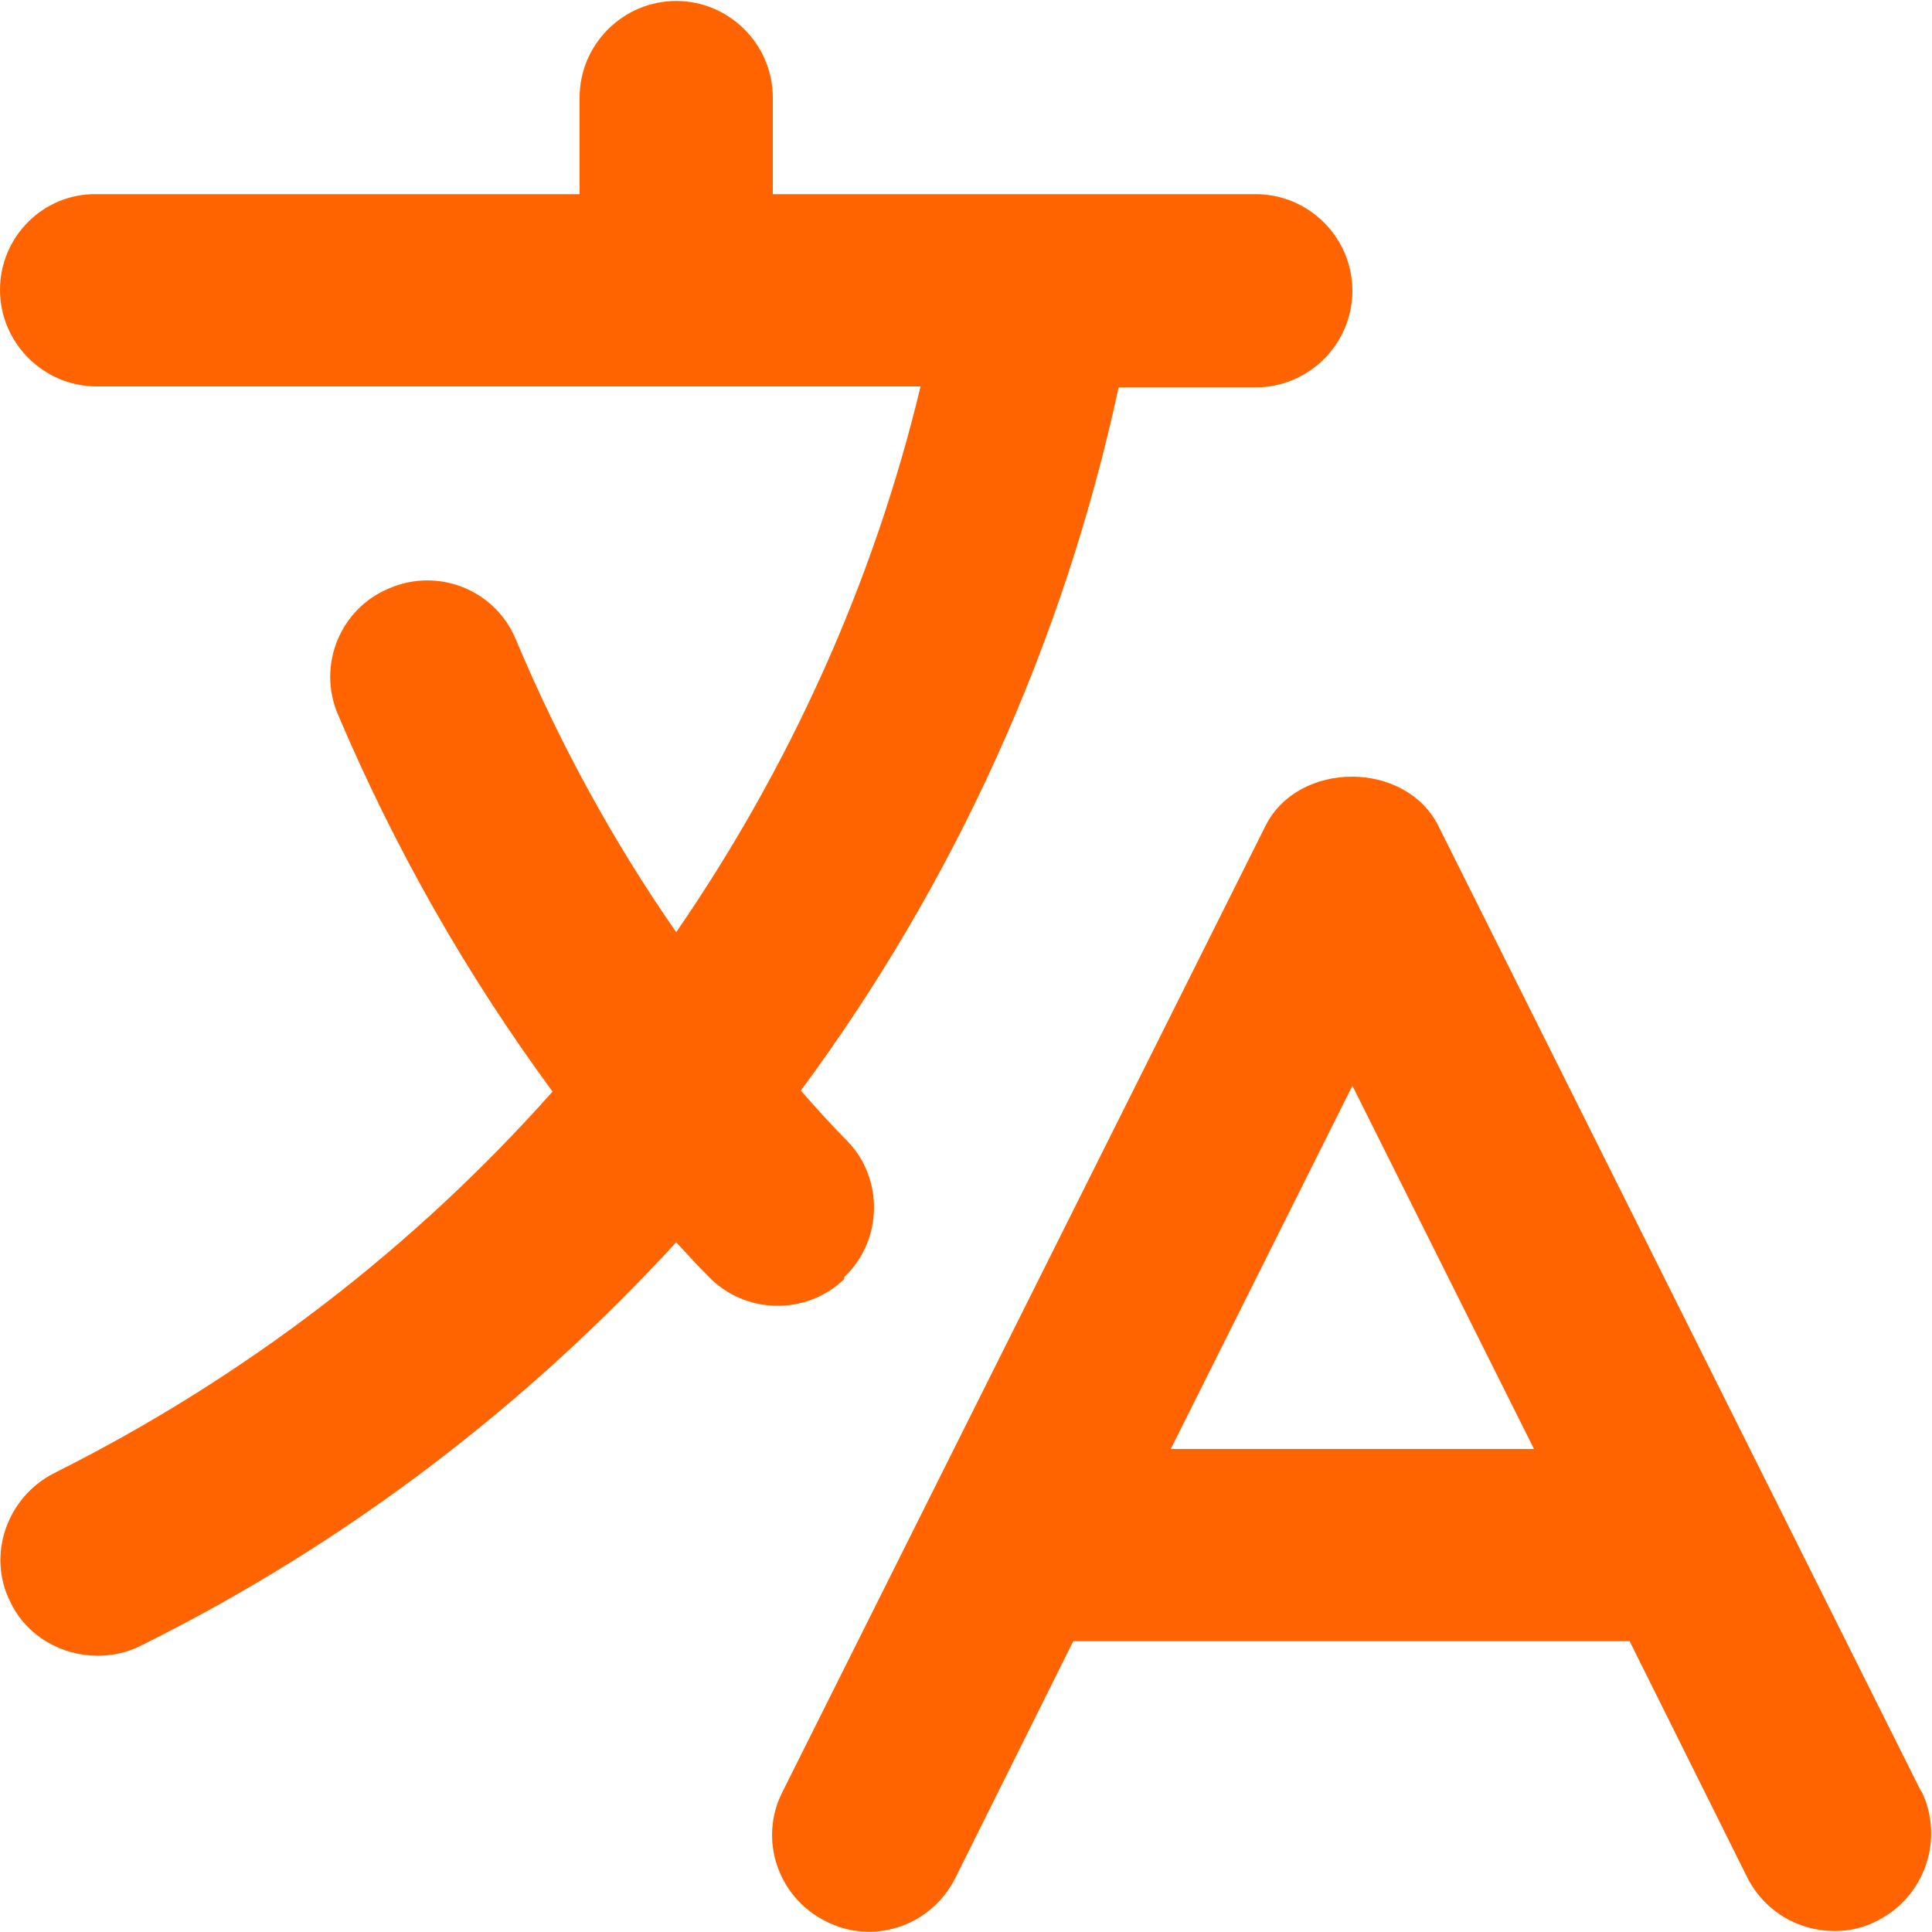 <?xml version="1.0" encoding="UTF-8"?>
<svg id="Layer_2" data-name="Layer 2" xmlns="http://www.w3.org/2000/svg" viewBox="0 0 20 20">
  <defs>
    <style>
      .cls-1 {
        fill: #ff6400;
      }
    </style>
  </defs>
  <g id="Layer_1-2" data-name="Layer 1">
    <g>
      <path class="cls-1" d="M8.74,13.22c.4-.38.41-1.02.03-1.41-.17-.17-.33-.35-.48-.52,1.59-2.15,2.72-4.63,3.29-7.28h1.42c.55,0,1-.45,1-1s-.45-1-1-1h-5v-1c0-.55-.45-1-1-1s-1,.45-1,1v1H1C.45,2,0,2.45,0,3s.45,1,1,1h8.53c-.49,2.04-1.36,3.95-2.53,5.65-.66-.95-1.21-1.96-1.66-3.03-.21-.51-.8-.75-1.31-.53-.51.21-.75.8-.53,1.31.59,1.39,1.33,2.69,2.22,3.9-1.43,1.61-3.18,2.96-5.16,3.95-.49.25-.7.85-.45,1.34.17.35.53.55.9.55.15,0,.3-.03.44-.1,2.12-1.05,3.99-2.48,5.55-4.18.11.12.22.24.33.35.38.4,1.02.41,1.41.03Z"/>
      <path class="cls-1" d="M19.89,18.55l-1.49-2.98s-.01-.03-.02-.04l-3.49-6.98c-.34-.68-1.45-.68-1.79,0l-3.49,6.98s-.01.02-.02.04l-1.49,2.98c-.25.49-.05,1.09.45,1.34.49.25,1.09.05,1.34-.45l1.22-2.45h5.76l1.22,2.45c.18.35.53.55.9.55.15,0,.3-.03.45-.11.49-.25.69-.85.45-1.34ZM12.12,15l1.88-3.76,1.88,3.76h-3.76Z"/>
    </g>
  </g>
</svg>